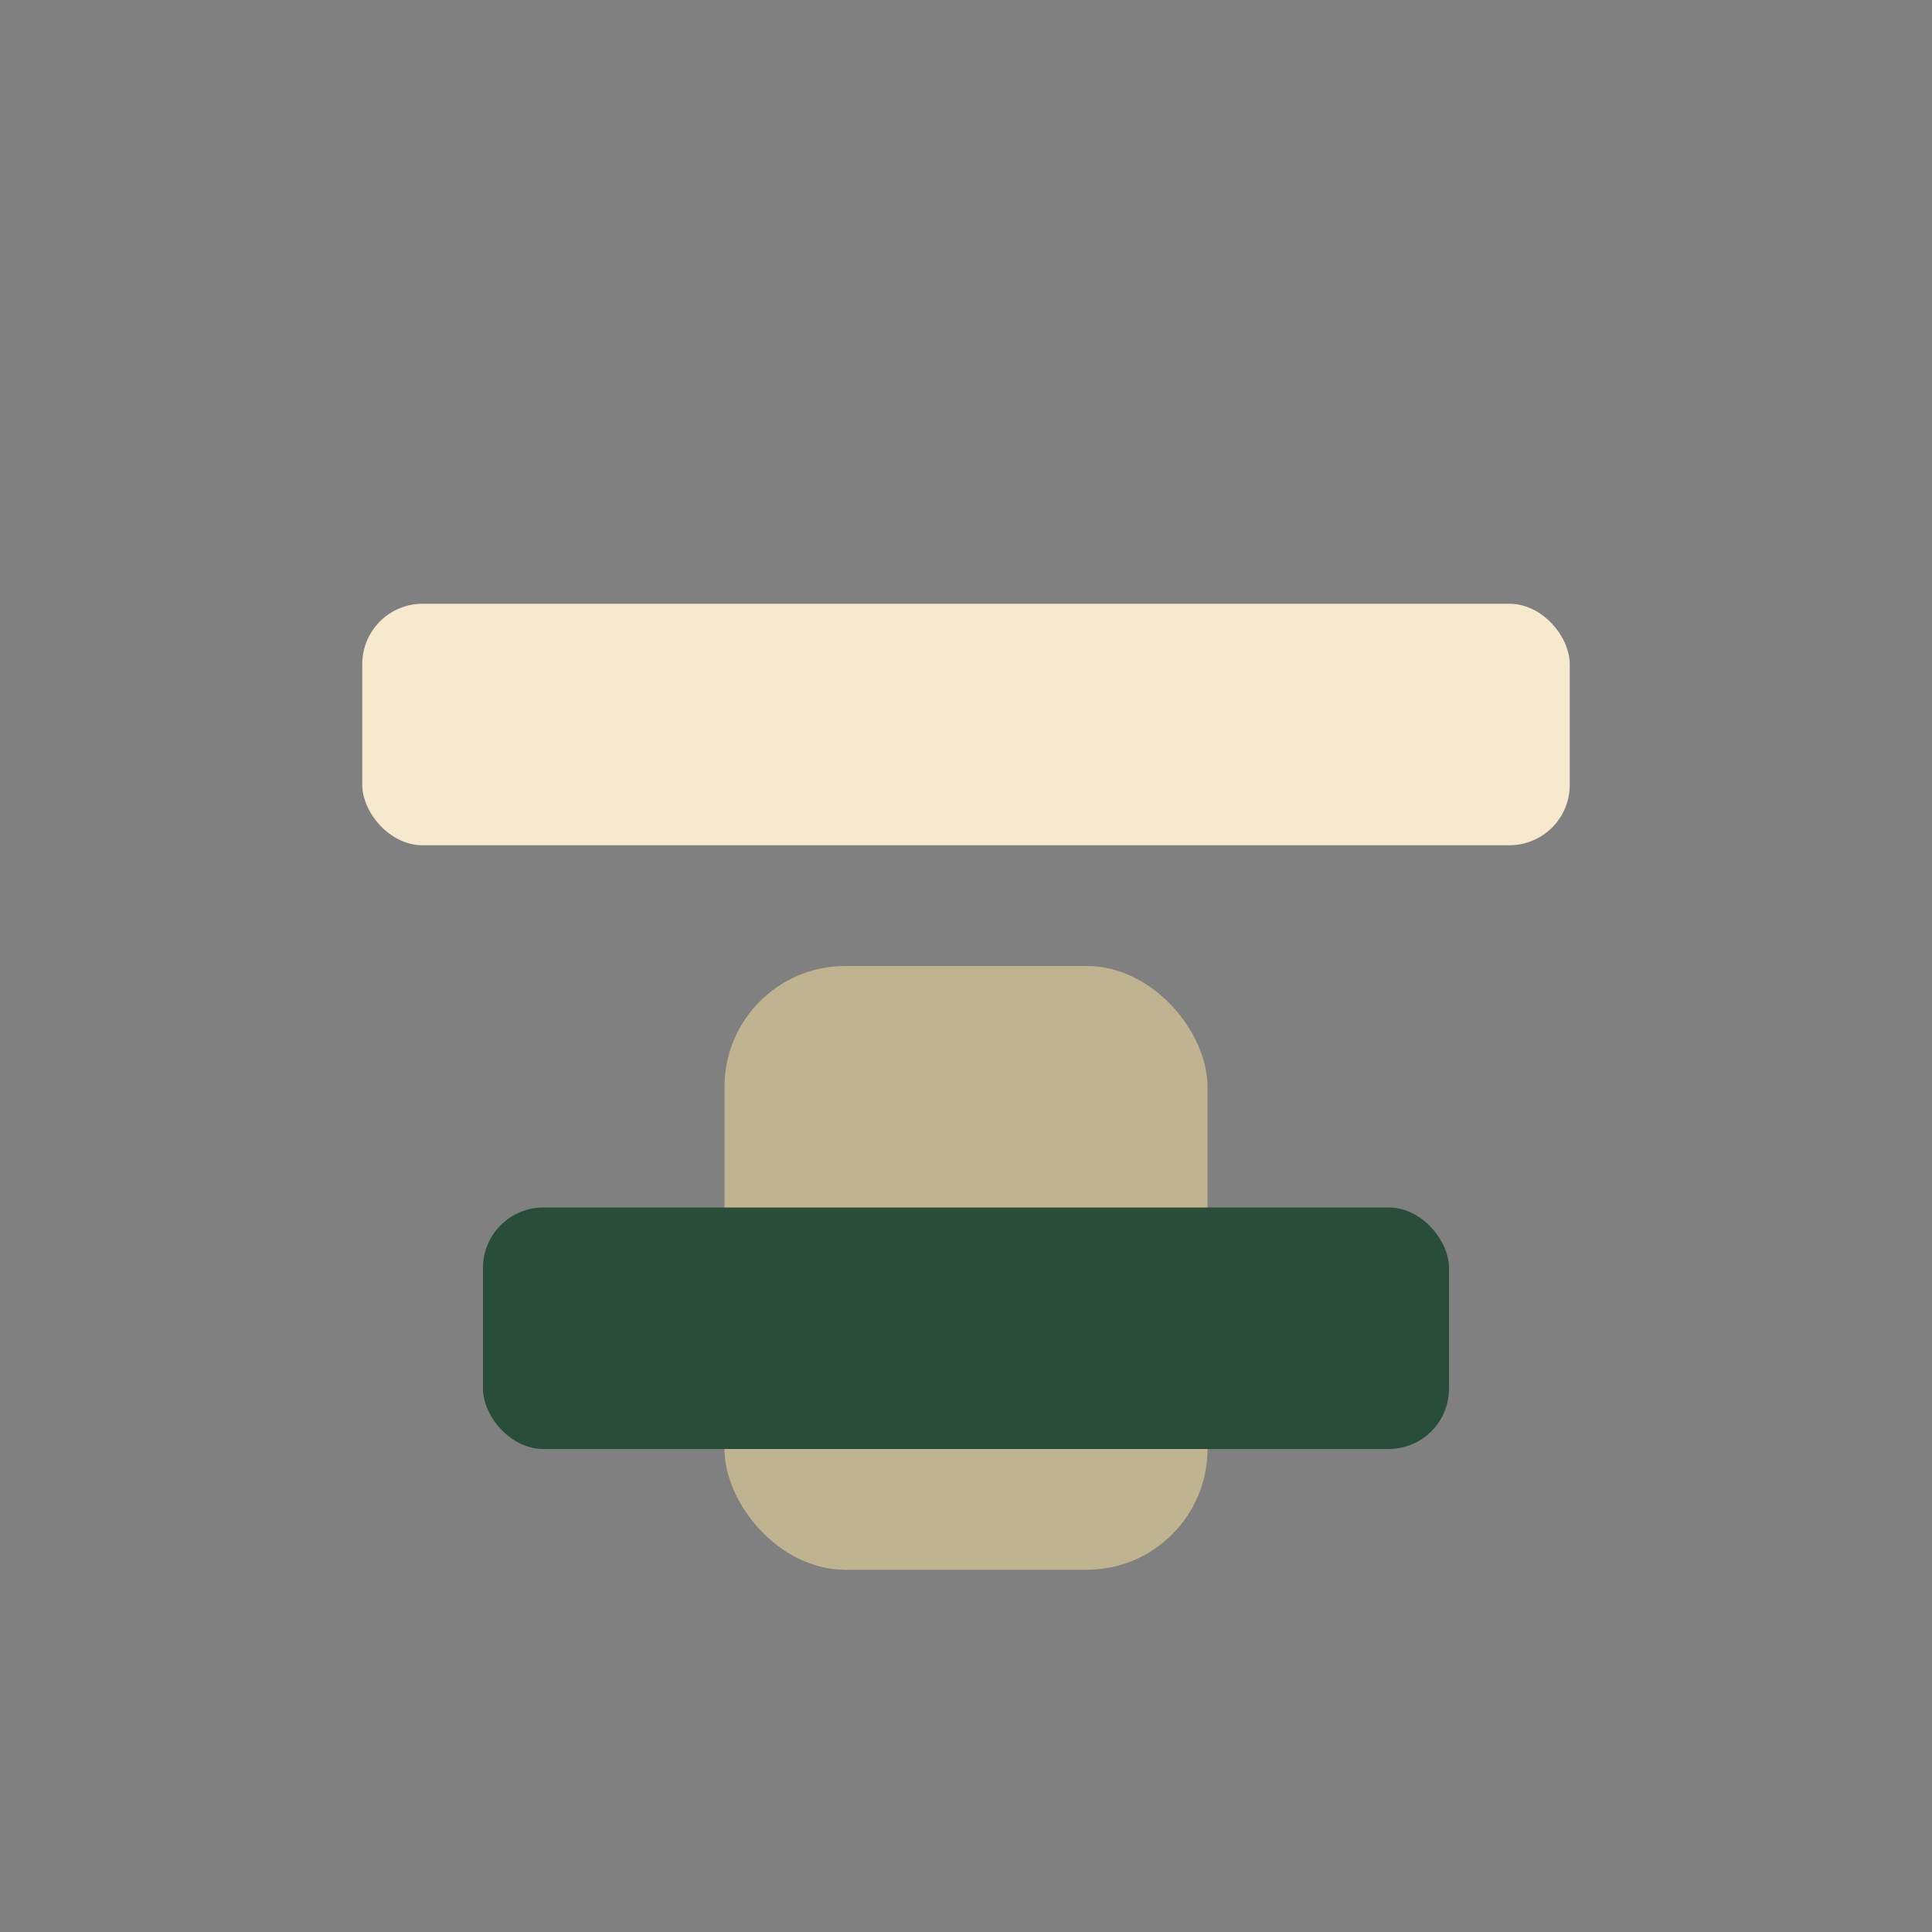 <?xml version="1.0" encoding="UTF-8"?>
<svg xmlns="http://www.w3.org/2000/svg" width="32" height="32" viewBox="0 0 32 32"><rect x="0" y="0" width="32" height="32" fill="#808080" stroke="none"/><rect x="12" y="16" width="8" height="10" rx="2" fill="#BFB48F"/><rect x="8" y="20" width="16" height="4" rx="1" fill="#284D39"/><rect x="6" y="10" width="20" height="4" rx="1" fill="#F7E9CE"/></svg>